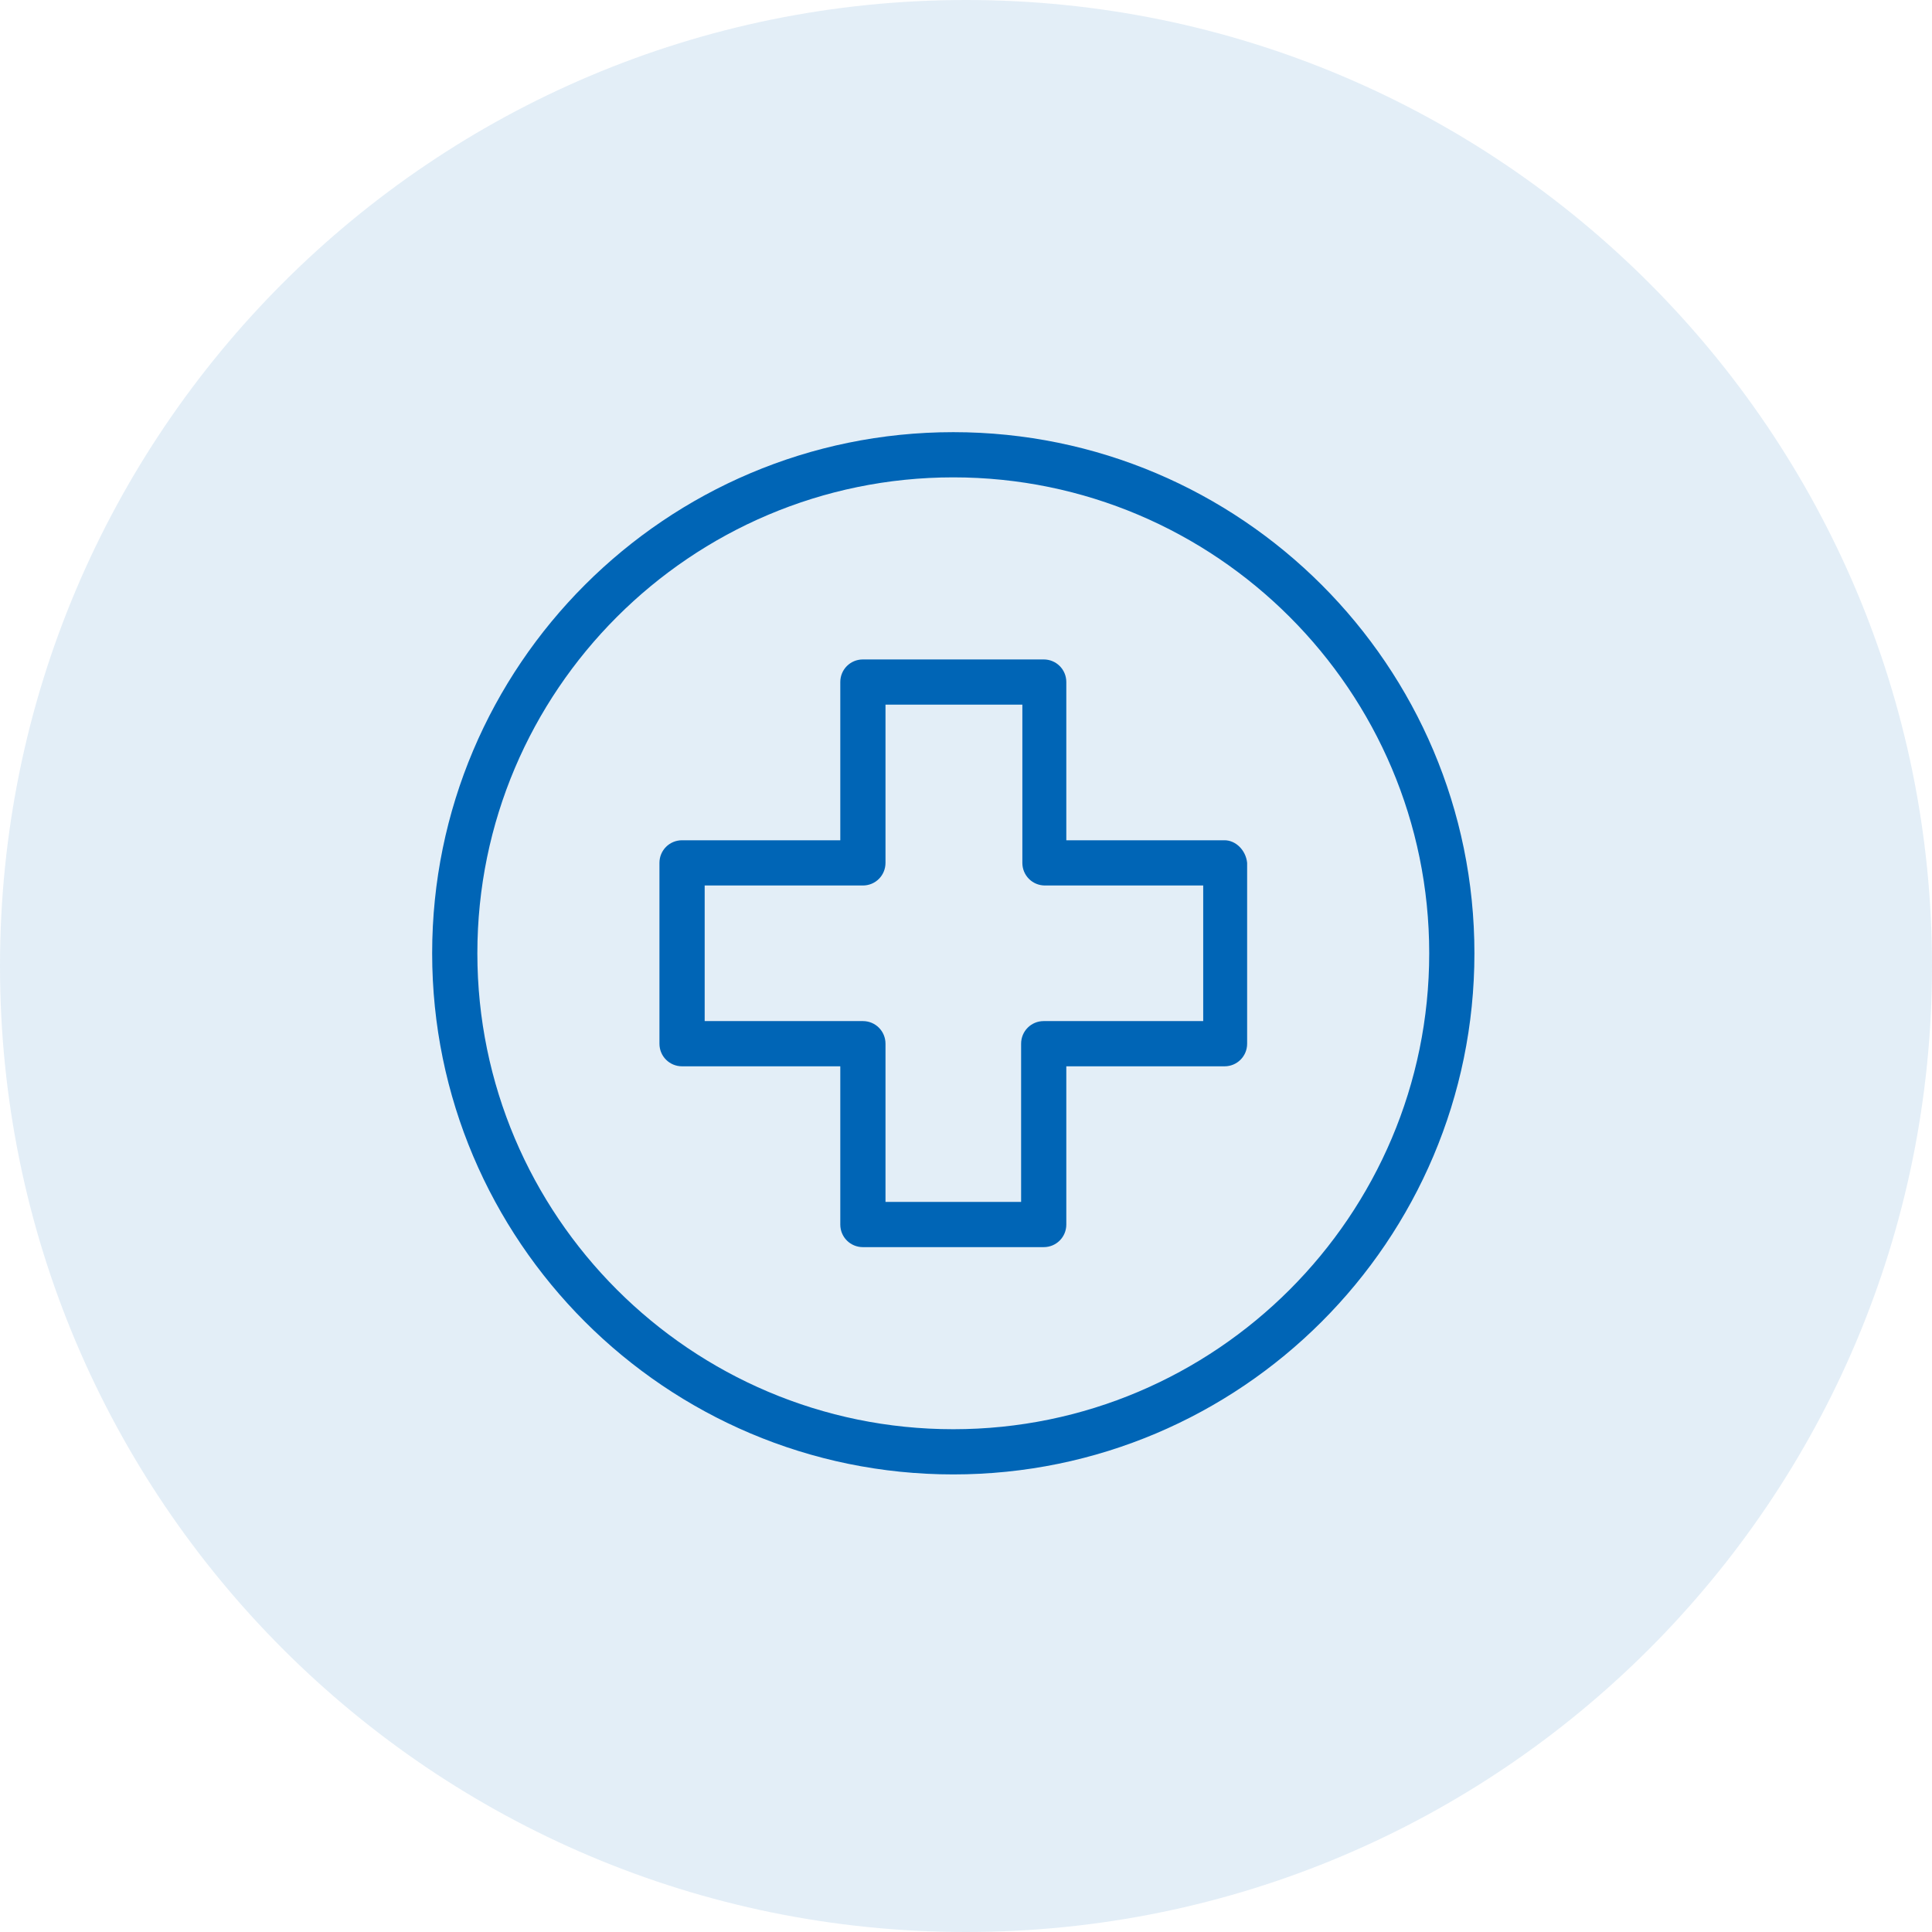 <svg width="76" height="76" viewBox="0 0 76 76" fill="none" xmlns="http://www.w3.org/2000/svg">
<path opacity="0.11" d="M38 76C58.987 76 76 58.987 76 38C76 17.013 58.987 0 38 0C17.013 0 0 17.013 0 38C0 58.987 17.013 76 38 76Z" fill="#0065B6"/>
<path d="M37.5 17C26.188 17 17 26.188 17 37.5C17 48.812 26.188 58 37.5 58C48.812 58 58 48.812 58 37.5C58 26.188 48.812 17 37.5 17ZM37.5 56.222C27.176 56.222 18.778 47.824 18.778 37.5C18.778 27.176 27.176 18.778 37.5 18.778C47.824 18.778 56.222 27.176 56.222 37.5C56.222 47.824 47.824 56.222 37.5 56.222Z" fill="#0065B6"/>
<path d="M48.17 33.054H41.946V26.83C41.946 26.336 41.551 25.941 41.057 25.941H33.944C33.45 25.941 33.055 26.336 33.055 26.83V33.054H26.831C26.337 33.054 25.941 33.449 25.941 33.943V41.057C25.941 41.551 26.337 41.946 26.831 41.946H33.055V48.17C33.055 48.664 33.45 49.059 33.944 49.059H41.057C41.551 49.059 41.946 48.664 41.946 48.17V41.946H48.17C48.664 41.946 49.059 41.551 49.059 41.057V33.943C49.01 33.449 48.615 33.054 48.17 33.054ZM47.331 40.167H47.281H41.057C40.563 40.167 40.168 40.563 40.168 41.057V47.281H34.833V41.057C34.833 40.563 34.438 40.167 33.944 40.167H27.72V34.833H33.944C34.438 34.833 34.833 34.437 34.833 33.943V27.719H40.217V33.943C40.217 34.437 40.612 34.833 41.106 34.833H47.331V40.167Z" fill="#0065B6"/>
</svg>
